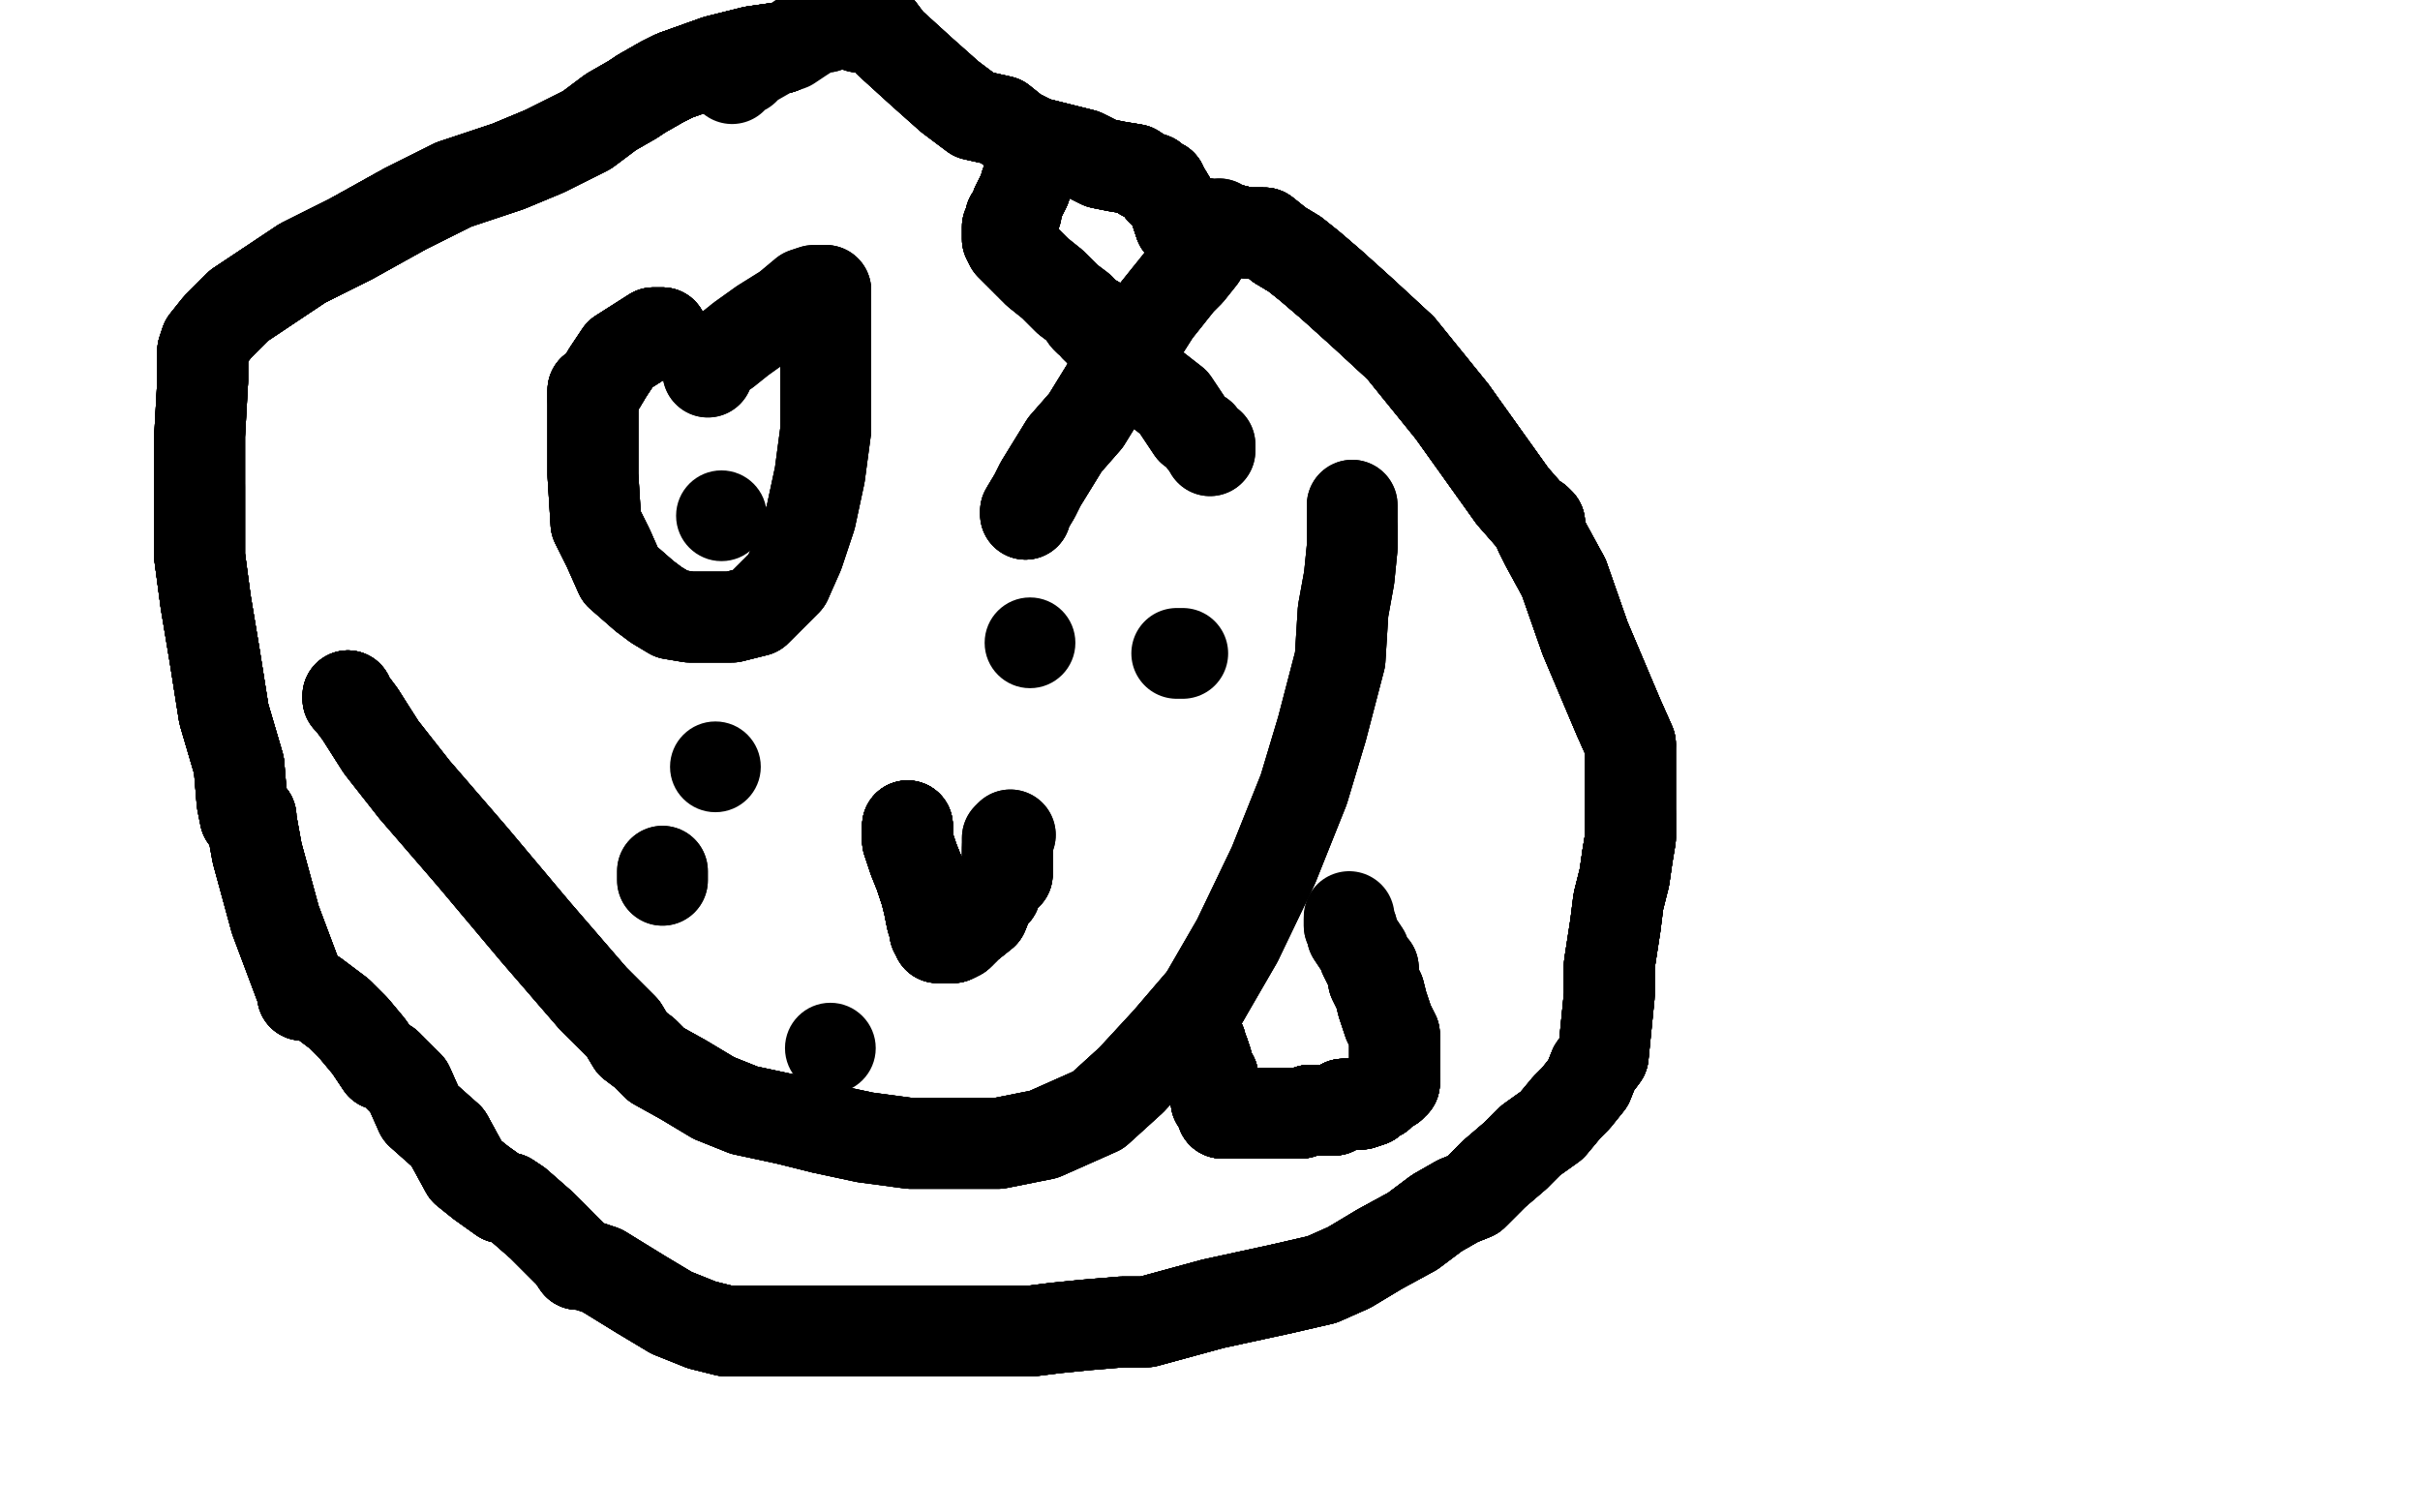 <?xml version="1.0" standalone="no"?>
<!DOCTYPE svg PUBLIC "-//W3C//DTD SVG 1.1//EN"
"http://www.w3.org/Graphics/SVG/1.1/DTD/svg11.dtd">

<svg width="800" height="500" version="1.1" xmlns="http://www.w3.org/2000/svg" xmlns:xlink="http://www.w3.org/1999/xlink" style="stroke-antialiasing: false"><desc>This SVG has been created on https://colorillo.com/</desc><rect x='0' y='0' width='800' height='500' style='fill: rgb(255,255,255); stroke-width:0' /><polyline points="115,230 115,231 116,232 119,236 126,247 137,261 156,283 177,308 196,330" style="fill: none; stroke: #000000; stroke-width: 30; stroke-linejoin: round; stroke-linecap: round; stroke-antialiasing: false; stroke-antialias: 0; opacity: 1.0"/>
<polyline points="115,230 115,231 116,232 119,236 126,247 137,261 156,283 177,308 196,330 206,340 209,345 213,348 217,352 226,357 236,363 246,367 260,370 272,373 286,376 301,378 316,378 330,378 345,375 363,367 374,357 386,344 398,330" style="fill: none; stroke: #000000; stroke-width: 30; stroke-linejoin: round; stroke-linecap: round; stroke-antialiasing: false; stroke-antialias: 0; opacity: 1.0"/>
<polyline points="115,230 115,231 116,232 119,236 126,247 137,261 156,283 177,308 196,330 206,340 209,345 213,348 217,352 226,357 236,363 246,367 260,370 272,373" style="fill: none; stroke: #000000; stroke-width: 30; stroke-linejoin: round; stroke-linecap: round; stroke-antialiasing: false; stroke-antialias: 0; opacity: 1.0"/>
<polyline points="115,230 115,231 116,232 119,236 126,247 137,261 156,283 177,308 196,330 206,340 209,345 213,348 217,352 226,357 236,363 246,367 260,370 272,373 286,376 301,378 316,378 330,378 345,375 363,367 374,357 386,344 398,330 409,311 421,286 431,261 437,241 443,218 444,202 446,191 447,181 447,175 447,170 447,167" style="fill: none; stroke: #000000; stroke-width: 30; stroke-linejoin: round; stroke-linecap: round; stroke-antialiasing: false; stroke-antialias: 0; opacity: 1.0"/>
<polyline points="115,230 115,231 116,232 119,236 126,247 137,261 156,283 177,308 196,330 206,340 209,345 213,348 217,352 226,357 236,363 246,367 260,370 272,373 286,376 301,378 316,378 330,378 345,375 363,367 374,357 386,344 398,330 409,311 421,286 431,261 437,241 443,218 444,202 446,191 447,181 447,175" style="fill: none; stroke: #000000; stroke-width: 30; stroke-linejoin: round; stroke-linecap: round; stroke-antialiasing: false; stroke-antialias: 0; opacity: 1.0"/>
<polyline points="115,230 115,231 116,232 119,236 126,247 137,261 156,283 177,308 196,330 206,340 209,345 213,348 217,352 226,357 236,363 246,367 260,370 272,373 286,376 301,378 316,378 330,378 345,375 363,367 374,357 386,344 398,330 409,311 421,286 431,261 437,241 443,218 444,202 446,191 447,181 447,175 447,170 447,167" style="fill: none; stroke: #000000; stroke-width: 30; stroke-linejoin: round; stroke-linecap: round; stroke-antialiasing: false; stroke-antialias: 0; opacity: 1.0"/>
<polyline points="219,110 216,110 205,117 201,123 198,128 196,129 196,130 196,131 196,132" style="fill: none; stroke: #000000; stroke-width: 30; stroke-linejoin: round; stroke-linecap: round; stroke-antialiasing: false; stroke-antialias: 0; opacity: 1.0"/>
<polyline points="219,110 216,110 205,117 201,123 198,128 196,129 196,130 196,131 196,132 196,133 196,134 196,140 196,157 197,173 201,181 205,190 213,197" style="fill: none; stroke: #000000; stroke-width: 30; stroke-linejoin: round; stroke-linecap: round; stroke-antialiasing: false; stroke-antialias: 0; opacity: 1.0"/>
<polyline points="219,110 216,110 205,117 201,123 198,128 196,129 196,130 196,131 196,132 196,133 196,134 196,140 196,157 197,173 201,181 205,190 213,197 217,200 222,203 228,204 234,204 242,204 250,202 260,192" style="fill: none; stroke: #000000; stroke-width: 30; stroke-linejoin: round; stroke-linecap: round; stroke-antialiasing: false; stroke-antialias: 0; opacity: 1.0"/>
<polyline points="219,110 216,110 205,117 201,123 198,128 196,129 196,130 196,131 196,132 196,133 196,134 196,140 196,157 197,173 201,181 205,190 213,197 217,200 222,203 228,204 234,204 242,204 250,202 260,192 264,183 268,171 271,157 273,142 273,127 273,112 273,96" style="fill: none; stroke: #000000; stroke-width: 30; stroke-linejoin: round; stroke-linecap: round; stroke-antialiasing: false; stroke-antialias: 0; opacity: 1.0"/>
<polyline points="219,110 216,110 205,117 201,123 198,128 196,129 196,130 196,131 196,132 196,133 196,134 196,140 196,157 197,173 201,181 205,190 213,197 217,200 222,203 228,204 234,204 242,204 250,202 260,192 264,183 268,171 271,157 273,142 273,127 273,112 273,96 272,96 269,96 266,97 260,102 252,107 245,112 240,116 236,118 234,123" style="fill: none; stroke: #000000; stroke-width: 30; stroke-linejoin: round; stroke-linecap: round; stroke-antialiasing: false; stroke-antialias: 0; opacity: 1.0"/>
<polyline points="219,110 216,110 205,117 201,123 198,128 196,129 196,130 196,131 196,132 196,133 196,134 196,140 196,157 197,173 201,181 205,190 213,197 217,200 222,203 228,204 234,204 242,204 250,202 260,192 264,183 268,171 271,157 273,142 273,127 273,112 273,96 272,96 269,96 266,97 260,102 252,107 245,112 240,116 236,118 234,123" style="fill: none; stroke: #000000; stroke-width: 30; stroke-linejoin: round; stroke-linecap: round; stroke-antialiasing: false; stroke-antialias: 0; opacity: 1.0"/>
<polyline points="300,273 300,274" style="fill: none; stroke: #000000; stroke-width: 30; stroke-linejoin: round; stroke-linecap: round; stroke-antialiasing: false; stroke-antialias: 0; opacity: 1.0"/>
<polyline points="300,273 300,274 300,275 300,276 300,278" style="fill: none; stroke: #000000; stroke-width: 30; stroke-linejoin: round; stroke-linecap: round; stroke-antialiasing: false; stroke-antialias: 0; opacity: 1.0"/>
<polyline points="300,273 300,274 300,275 300,276 300,278 301,281 302,284 304,289 306,295 307,299 308,304 309,307 309,308 310,309" style="fill: none; stroke: #000000; stroke-width: 30; stroke-linejoin: round; stroke-linecap: round; stroke-antialiasing: false; stroke-antialias: 0; opacity: 1.0"/>
<polyline points="300,273 300,274 300,275 300,276 300,278 301,281 302,284 304,289 306,295 307,299 308,304 309,307 309,308 310,309 310,310 312,310 313,310 315,310 317,309 320,306 325,302 327,297" style="fill: none; stroke: #000000; stroke-width: 30; stroke-linejoin: round; stroke-linecap: round; stroke-antialiasing: false; stroke-antialias: 0; opacity: 1.0"/>
<polyline points="300,273 300,274 300,275 300,276 300,278 301,281 302,284 304,289 306,295 307,299 308,304 309,307 309,308 310,309 310,310 312,310 313,310 315,310 317,309 320,306 325,302 327,297 329,295 330,292 333,289 333,286 333,285 333,283" style="fill: none; stroke: #000000; stroke-width: 30; stroke-linejoin: round; stroke-linecap: round; stroke-antialiasing: false; stroke-antialias: 0; opacity: 1.0"/>
<polyline points="300,273 300,274 300,275 300,276 300,278 301,281 302,284 304,289 306,295 307,299 308,304 309,307 309,308 310,309 310,310 312,310 313,310 315,310 317,309 320,306 325,302 327,297 329,295 330,292 333,289 333,286 333,285 333,283 333,282 333,281" style="fill: none; stroke: #000000; stroke-width: 30; stroke-linejoin: round; stroke-linecap: round; stroke-antialiasing: false; stroke-antialias: 0; opacity: 1.0"/>
<polyline points="300,273 300,274 300,275 300,276 300,278 301,281 302,284 304,289 306,295 307,299 308,304 309,307 309,308 310,309 310,310 312,310 313,310 315,310 317,309 320,306 325,302 327,297 329,295 330,292 333,289 333,286 333,285 333,283 333,282 333,281 333,280" style="fill: none; stroke: #000000; stroke-width: 30; stroke-linejoin: round; stroke-linecap: round; stroke-antialiasing: false; stroke-antialias: 0; opacity: 1.0"/>
<polyline points="300,273 300,274 300,275 300,276 300,278 301,281 302,284 304,289 306,295 307,299 308,304 309,307 309,308 310,309 310,310 312,310 313,310 315,310 317,309 320,306 325,302 327,297 329,295 330,292 333,289 333,286 333,285 333,283 333,282 333,281 333,280 333,279 333,278 333,277 334,276" style="fill: none; stroke: #000000; stroke-width: 30; stroke-linejoin: round; stroke-linecap: round; stroke-antialiasing: false; stroke-antialias: 0; opacity: 1.0"/>
<polyline points="300,273 300,274 300,275 300,276 300,278 301,281 302,284 304,289 306,295 307,299 308,304 309,307 309,308 310,309 310,310 312,310 313,310 315,310 317,309 320,306 325,302 327,297 329,295 330,292 333,289 333,286 333,285 333,283 333,282 333,281 333,280 333,279 333,278 333,277 334,276" style="fill: none; stroke: #000000; stroke-width: 30; stroke-linejoin: round; stroke-linecap: round; stroke-antialiasing: false; stroke-antialias: 0; opacity: 1.0"/>
<polyline points="339,61 339,62 336,68 336,70 334,72 334,73 334,74 334,75" style="fill: none; stroke: #000000; stroke-width: 30; stroke-linejoin: round; stroke-linecap: round; stroke-antialiasing: false; stroke-antialias: 0; opacity: 1.0"/>
<polyline points="339,61 339,62 336,68 336,70 334,72 334,73 334,74 334,75 333,75 333,76 333,77 333,79" style="fill: none; stroke: #000000; stroke-width: 30; stroke-linejoin: round; stroke-linecap: round; stroke-antialiasing: false; stroke-antialias: 0; opacity: 1.0"/>
<polyline points="339,61 339,62 336,68 336,70 334,72 334,73 334,74 334,75 333,75 333,76 333,77 333,79 334,81 343,90 348,94 353,99 357,102 359,105 360,106 362,106 362,108" style="fill: none; stroke: #000000; stroke-width: 30; stroke-linejoin: round; stroke-linecap: round; stroke-antialiasing: false; stroke-antialias: 0; opacity: 1.0"/>
<polyline points="339,61 339,62 336,68 336,70 334,72 334,73 334,74 334,75 333,75 333,76 333,77 333,79 334,81 343,90 348,94 353,99 357,102 359,105 360,106 362,106 362,108 364,110 367,114 372,119 379,126 388,133 394,142 397,144 398,146" style="fill: none; stroke: #000000; stroke-width: 30; stroke-linejoin: round; stroke-linecap: round; stroke-antialiasing: false; stroke-antialias: 0; opacity: 1.0"/>
<polyline points="339,61 339,62 336,68 336,70 334,72 334,73 334,74 334,75 333,75 333,76 333,77 333,79 334,81 343,90 348,94 353,99 357,102 359,105 360,106 362,106 362,108 364,110 367,114 372,119 379,126 388,133 394,142 397,144 398,146 400,147 400,149" style="fill: none; stroke: #000000; stroke-width: 30; stroke-linejoin: round; stroke-linecap: round; stroke-antialiasing: false; stroke-antialias: 0; opacity: 1.0"/>
<polyline points="339,61 339,62 336,68 336,70 334,72 334,73 334,74 334,75 333,75 333,76 333,77 333,79 334,81 343,90 348,94 353,99 357,102 359,105 360,106 362,106 362,108 364,110 367,114 372,119 379,126 388,133 394,142 397,144 398,146 400,147 400,149" style="fill: none; stroke: #000000; stroke-width: 30; stroke-linejoin: round; stroke-linecap: round; stroke-antialiasing: false; stroke-antialias: 0; opacity: 1.0"/>
<polyline points="339,170 339,169 342,164 344,160 352,147 359,139 367,126 375,114 382,103 386,98" style="fill: none; stroke: #000000; stroke-width: 30; stroke-linejoin: round; stroke-linecap: round; stroke-antialiasing: false; stroke-antialias: 0; opacity: 1.0"/>
<polyline points="339,170 339,169 342,164 344,160 352,147 359,139 367,126 375,114 382,103 386,98 390,93 393,90 397,85 398,81 400,79 401,77 402,76" style="fill: none; stroke: #000000; stroke-width: 30; stroke-linejoin: round; stroke-linecap: round; stroke-antialiasing: false; stroke-antialias: 0; opacity: 1.0"/>
<polyline points="339,170 339,169 342,164 344,160 352,147 359,139 367,126 375,114 382,103 386,98 390,93 393,90 397,85 398,81 400,79 401,77 402,76 402,75 403,75 403,74" style="fill: none; stroke: #000000; stroke-width: 30; stroke-linejoin: round; stroke-linecap: round; stroke-antialiasing: false; stroke-antialias: 0; opacity: 1.0"/>
<polyline points="339,170 339,169 342,164 344,160 352,147 359,139 367,126 375,114 382,103 386,98 390,93 393,90 397,85 398,81 400,79 401,77 402,76 402,75 403,75 403,74" style="fill: none; stroke: #000000; stroke-width: 30; stroke-linejoin: round; stroke-linecap: round; stroke-antialiasing: false; stroke-antialias: 0; opacity: 1.0"/>
<polyline points="397,345 397,346 397,347 398,348 399,351 399,353 401,356 401,358 402,361 402,362 402,363" style="fill: none; stroke: #000000; stroke-width: 30; stroke-linejoin: round; stroke-linecap: round; stroke-antialiasing: false; stroke-antialias: 0; opacity: 1.0"/>
<polyline points="397,345 397,346 397,347 398,348 399,351 399,353 401,356 401,358 402,361 402,362 402,363 402,364 403,364 403,365 404,366" style="fill: none; stroke: #000000; stroke-width: 30; stroke-linejoin: round; stroke-linecap: round; stroke-antialiasing: false; stroke-antialias: 0; opacity: 1.0"/>
<polyline points="397,345 397,346 397,347 398,348 399,351 399,353 401,356 401,358 402,361 402,362 402,363 402,364 403,364 403,365 404,366 404,367 404,368 405,368" style="fill: none; stroke: #000000; stroke-width: 30; stroke-linejoin: round; stroke-linecap: round; stroke-antialiasing: false; stroke-antialias: 0; opacity: 1.0"/>
<polyline points="397,345 397,346 397,347 398,348 399,351 399,353 401,356 401,358 402,361 402,362 402,363 402,364 403,364 403,365 404,366 404,367 404,368 405,368 407,368 408,368 410,368 413,368 415,368 417,368 420,368 423,368" style="fill: none; stroke: #000000; stroke-width: 30; stroke-linejoin: round; stroke-linecap: round; stroke-antialiasing: false; stroke-antialias: 0; opacity: 1.0"/>
<polyline points="397,345 397,346 397,347 398,348 399,351 399,353 401,356 401,358 402,361 402,362 402,363 402,364 403,364 403,365 404,366 404,367 404,368 405,368 407,368 408,368 410,368 413,368 415,368 417,368 420,368 423,368 426,368 430,368 433,367 438,367 441,367 444,365 447,365 448,365 449,365" style="fill: none; stroke: #000000; stroke-width: 30; stroke-linejoin: round; stroke-linecap: round; stroke-antialiasing: false; stroke-antialias: 0; opacity: 1.0"/>
<polyline points="397,345 397,346 397,347 398,348 399,351 399,353 401,356 401,358 402,361 402,362 402,363 402,364 403,364 403,365 404,366 404,367 404,368 405,368 407,368 408,368 410,368 413,368 415,368 417,368 420,368 423,368 426,368 430,368 433,367 438,367 441,367 444,365 447,365 448,365 449,365 450,365 453,364 454,363 456,362 456,361 457,360 458,359 459,359" style="fill: none; stroke: #000000; stroke-width: 30; stroke-linejoin: round; stroke-linecap: round; stroke-antialiasing: false; stroke-antialias: 0; opacity: 1.0"/>
<polyline points="397,345 397,346 397,347 398,348 399,351 399,353 401,356 401,358 402,361 402,362 402,363 402,364 403,364 403,365 404,366 404,367 404,368 405,368 407,368 408,368 410,368 413,368 415,368 417,368 420,368 423,368 426,368 430,368 433,367 438,367 441,367 444,365 447,365 448,365 449,365 450,365 453,364 454,363 456,362 456,361 457,360 458,359 459,359 460,359 460,358 461,358" style="fill: none; stroke: #000000; stroke-width: 30; stroke-linejoin: round; stroke-linecap: round; stroke-antialiasing: false; stroke-antialias: 0; opacity: 1.0"/>
<polyline points="397,345 397,346 397,347 398,348 399,351 399,353 401,356 401,358 402,361 402,362 402,363 402,364 403,364 403,365 404,366 404,367 404,368 405,368 407,368 408,368 410,368 413,368 415,368 417,368 420,368 423,368 426,368 430,368 433,367 438,367 441,367 444,365 447,365 448,365 449,365 450,365 453,364 454,363 456,362 456,361 457,360 458,359 459,359 460,359 460,358 461,358 461,357 461,356" style="fill: none; stroke: #000000; stroke-width: 30; stroke-linejoin: round; stroke-linecap: round; stroke-antialiasing: false; stroke-antialias: 0; opacity: 1.0"/>
<polyline points="403,364 403,365 404,366 404,367 404,368 405,368 407,368 408,368 410,368 413,368 415,368 417,368 420,368 423,368 426,368 430,368 433,367 438,367 441,367 444,365 447,365 448,365 449,365 450,365 453,364 454,363 456,362 456,361 457,360 458,359 459,359 460,359 460,358 461,358 461,357 461,356 461,354 461,353 461,351 461,350 461,348 461,347 461,345 461,342" style="fill: none; stroke: #000000; stroke-width: 30; stroke-linejoin: round; stroke-linecap: round; stroke-antialiasing: false; stroke-antialias: 0; opacity: 1.0"/>
<polyline points="404,366 404,367 404,368 405,368 407,368 408,368 410,368 413,368 415,368 417,368 420,368 423,368 426,368 430,368 433,367 438,367 441,367 444,365 447,365 448,365 449,365 450,365 453,364 454,363 456,362 456,361 457,360 458,359 459,359 460,359 460,358 461,358 461,357 461,356 461,354 461,353 461,351 461,350 461,348 461,347 461,345 461,342 459,338 457,332 456,328 455,326 454,324 454,322 454,321" style="fill: none; stroke: #000000; stroke-width: 30; stroke-linejoin: round; stroke-linecap: round; stroke-antialiasing: false; stroke-antialias: 0; opacity: 1.0"/>
<polyline points="426,368 430,368 433,367 438,367 441,367 444,365 447,365 448,365 449,365 450,365 453,364 454,363 456,362 456,361 457,360 458,359 459,359 460,359 460,358 461,358 461,357 461,356 461,354 461,353 461,351 461,350 461,348 461,347 461,345 461,342 459,338 457,332 456,328 455,326 454,324 454,322 454,321 454,320 453,320 452,318 451,316 451,315 449,312 447,309" style="fill: none; stroke: #000000; stroke-width: 30; stroke-linejoin: round; stroke-linecap: round; stroke-antialiasing: false; stroke-antialias: 0; opacity: 1.0"/>
<polyline points="426,368 430,368 433,367 438,367 441,367 444,365 447,365 448,365 449,365 450,365 453,364 454,363 456,362 456,361 457,360 458,359 459,359 460,359 460,358 461,358 461,357 461,356 461,354 461,353 461,351 461,350 461,348 461,347 461,345 461,342 459,338 457,332 456,328 455,326 454,324 454,322 454,321 454,320 453,320 452,318 451,316 451,315 449,312 447,309 447,307 446,306 446,305 446,304" style="fill: none; stroke: #000000; stroke-width: 30; stroke-linejoin: round; stroke-linecap: round; stroke-antialiasing: false; stroke-antialias: 0; opacity: 1.0"/>
<polyline points="426,368 430,368 433,367 438,367 441,367 444,365 447,365 448,365 449,365 450,365 453,364 454,363 456,362 456,361 457,360 458,359 459,359 460,359 460,358 461,358 461,357 461,356 461,354 461,353 461,351 461,350 461,348 461,347 461,345 461,342 459,338 457,332 456,328 455,326 454,324 454,322 454,321 454,320 453,320 452,318 451,316 451,315 449,312 447,309 447,307 446,306 446,305 446,304 446,303" style="fill: none; stroke: #000000; stroke-width: 30; stroke-linejoin: round; stroke-linecap: round; stroke-antialiasing: false; stroke-antialias: 0; opacity: 1.0"/>
<polyline points="219,291 219,290 219,289 219,288" style="fill: none; stroke: #000000; stroke-width: 30; stroke-linejoin: round; stroke-linecap: round; stroke-antialiasing: false; stroke-antialias: 0; opacity: 1.0"/>
<polyline points="219,291 219,290 219,289 219,288" style="fill: none; stroke: #000000; stroke-width: 30; stroke-linejoin: round; stroke-linecap: round; stroke-antialiasing: false; stroke-antialias: 0; opacity: 1.0"/>
<circle cx="236.5" cy="253.5" r="15" style="fill: #000000; stroke-antialiasing: false; stroke-antialias: 0; opacity: 1.0"/>
<polyline points="391,216 389,216" style="fill: none; stroke: #000000; stroke-width: 30; stroke-linejoin: round; stroke-linecap: round; stroke-antialiasing: false; stroke-antialias: 0; opacity: 1.0"/>
<circle cx="274.5" cy="346.5" r="15" style="fill: #000000; stroke-antialiasing: false; stroke-antialias: 0; opacity: 1.0"/>
<circle cx="340.5" cy="212.5" r="15" style="fill: #000000; stroke-antialiasing: false; stroke-antialias: 0; opacity: 1.0"/>
<circle cx="238.5" cy="170.5" r="15" style="fill: #000000; stroke-antialiasing: false; stroke-antialias: 0; opacity: 1.0"/>
<polyline points="258,16 256,16 249,17 237,20 223,25 219,27 212,31" style="fill: none; stroke: #000000; stroke-width: 30; stroke-linejoin: round; stroke-linecap: round; stroke-antialiasing: false; stroke-antialias: 0; opacity: 1.0"/>
<polyline points="258,16 256,16 249,17 237,20 223,25 219,27 212,31 209,33 202,37 194,43 180,50 168,55 150,61 134,69 116,79" style="fill: none; stroke: #000000; stroke-width: 30; stroke-linejoin: round; stroke-linecap: round; stroke-antialiasing: false; stroke-antialias: 0; opacity: 1.0"/>
<polyline points="258,16 256,16 249,17 237,20 223,25 219,27 212,31 209,33 202,37 194,43 180,50 168,55 150,61 134,69 116,79 100,87 88,95 79,101 72,108 68,113 67,116 67,118 67,126" style="fill: none; stroke: #000000; stroke-width: 30; stroke-linejoin: round; stroke-linecap: round; stroke-antialiasing: false; stroke-antialias: 0; opacity: 1.0"/>
<polyline points="258,16 256,16 249,17 237,20 223,25 219,27 212,31 209,33 202,37 194,43 180,50 168,55 150,61 134,69 116,79 100,87 88,95 79,101 72,108 68,113 67,116 67,118 67,126 66,144 66,161 66,170 66,184 68,199 71,217 74,236 79,253" style="fill: none; stroke: #000000; stroke-width: 30; stroke-linejoin: round; stroke-linecap: round; stroke-antialiasing: false; stroke-antialias: 0; opacity: 1.0"/>
<polyline points="258,16 256,16 249,17 237,20 223,25 219,27 212,31 209,33 202,37 194,43 180,50 168,55 150,61 134,69 116,79 100,87 88,95 79,101 72,108 68,113 67,116 67,118 67,126 66,144 66,161 66,170 66,184 68,199 71,217 74,236 79,253 80,265 81,270 82,270 83,270 83,271" style="fill: none; stroke: #000000; stroke-width: 30; stroke-linejoin: round; stroke-linecap: round; stroke-antialiasing: false; stroke-antialias: 0; opacity: 1.0"/>
<polyline points="258,16 256,16 249,17 237,20 223,25 219,27 212,31 209,33 202,37 194,43 180,50 168,55 150,61 134,69 116,79 100,87 88,95 79,101 72,108 68,113 67,116 67,118 67,126 66,144 66,161 66,170 66,184 68,199 71,217 74,236 79,253 80,265 81,270 82,270 83,270 83,271 85,282 91,304 97,320 100,328 100,329 101,329 102,329 104,329" style="fill: none; stroke: #000000; stroke-width: 30; stroke-linejoin: round; stroke-linecap: round; stroke-antialiasing: false; stroke-antialias: 0; opacity: 1.0"/>
<polyline points="258,16 256,16 249,17 237,20 223,25 219,27 212,31 209,33 202,37 194,43 180,50 168,55 150,61 134,69 116,79 100,87 88,95 79,101 72,108 68,113 67,116 67,118 67,126 66,144 66,161 66,170 66,184 68,199 71,217 74,236 79,253 80,265 81,270 82,270 83,270 83,271 85,282 91,304 97,320 100,328 100,329 101,329 102,329 104,329 112,335 117,340 122,346 126,352 127,352 128,352" style="fill: none; stroke: #000000; stroke-width: 30; stroke-linejoin: round; stroke-linecap: round; stroke-antialiasing: false; stroke-antialias: 0; opacity: 1.0"/>
<polyline points="150,61 134,69 116,79 100,87 88,95 79,101 72,108 68,113 67,116 67,118 67,126 66,144 66,161 66,170 66,184 68,199 71,217 74,236 79,253 80,265 81,270 82,270 83,270 83,271 85,282 91,304 97,320 100,328 100,329 101,329 102,329 104,329 112,335 117,340 122,346 126,352 127,352 128,352 135,359 139,368 148,376 154,387 159,391 166,396" style="fill: none; stroke: #000000; stroke-width: 30; stroke-linejoin: round; stroke-linecap: round; stroke-antialiasing: false; stroke-antialias: 0; opacity: 1.0"/>
<polyline points="88,95 79,101 72,108 68,113 67,116 67,118 67,126 66,144 66,161 66,170 66,184 68,199 71,217 74,236 79,253 80,265 81,270 82,270 83,270 83,271 85,282 91,304 97,320 100,328 100,329 101,329 102,329 104,329 112,335 117,340 122,346 126,352 127,352 128,352 135,359 139,368 148,376 154,387 159,391 166,396 167,396 168,396 171,398 179,405 186,412 189,415 191,418 192,418" style="fill: none; stroke: #000000; stroke-width: 30; stroke-linejoin: round; stroke-linecap: round; stroke-antialiasing: false; stroke-antialias: 0; opacity: 1.0"/>
<polyline points="66,161 66,170 66,184 68,199 71,217 74,236 79,253 80,265 81,270 82,270 83,270 83,271 85,282 91,304 97,320 100,328 100,329 101,329 102,329 104,329 112,335 117,340 122,346 126,352 127,352 128,352 135,359 139,368 148,376 154,387 159,391 166,396 167,396 168,396 171,398 179,405 186,412 189,415 191,418 192,418 193,418 199,420 212,428 222,434 232,438 240,440" style="fill: none; stroke: #000000; stroke-width: 30; stroke-linejoin: round; stroke-linecap: round; stroke-antialiasing: false; stroke-antialias: 0; opacity: 1.0"/>
<polyline points="83,270 83,271 85,282 91,304 97,320 100,328 100,329 101,329 102,329 104,329 112,335 117,340 122,346 126,352 127,352 128,352 135,359 139,368 148,376 154,387 159,391 166,396 167,396 168,396 171,398 179,405 186,412 189,415 191,418 192,418 193,418 199,420 212,428 222,434 232,438 240,440 242,440 249,440 254,440 263,440 274,440 286,440 295,440 305,440 318,440" style="fill: none; stroke: #000000; stroke-width: 30; stroke-linejoin: round; stroke-linecap: round; stroke-antialiasing: false; stroke-antialias: 0; opacity: 1.0"/>
<polyline points="100,329 101,329 102,329 104,329 112,335 117,340 122,346 126,352 127,352 128,352 135,359 139,368 148,376 154,387 159,391 166,396 167,396 168,396 171,398 179,405 186,412 189,415 191,418 192,418 193,418 199,420 212,428 222,434 232,438 240,440 242,440 249,440 254,440 263,440 274,440 286,440 295,440 305,440 318,440 332,440 341,440 349,439 359,438 371,437 379,437 401,431 424,426" style="fill: none; stroke: #000000; stroke-width: 30; stroke-linejoin: round; stroke-linecap: round; stroke-antialiasing: false; stroke-antialias: 0; opacity: 1.0"/>
<polyline points="148,376 154,387 159,391 166,396 167,396 168,396 171,398 179,405 186,412 189,415 191,418 192,418 193,418 199,420 212,428 222,434 232,438 240,440 242,440 249,440 254,440 263,440 274,440 286,440 295,440 305,440 318,440 332,440 341,440 349,439 359,438 371,437 379,437 401,431 424,426 437,423 446,419 456,413 467,407 475,401 482,397 487,395 494,388 501,382" style="fill: none; stroke: #000000; stroke-width: 30; stroke-linejoin: round; stroke-linecap: round; stroke-antialiasing: false; stroke-antialias: 0; opacity: 1.0"/>
<polyline points="159,391 166,396 167,396 168,396 171,398 179,405 186,412 189,415 191,418 192,418 193,418 199,420 212,428 222,434 232,438 240,440 242,440 249,440 254,440 263,440 274,440 286,440 295,440 305,440 318,440 332,440 341,440 349,439 359,438 371,437 379,437 401,431 424,426 437,423 446,419 456,413 467,407 475,401 482,397 487,395 494,388 501,382 506,377 513,372 518,366 521,363 525,358 527,353 530,349" style="fill: none; stroke: #000000; stroke-width: 30; stroke-linejoin: round; stroke-linecap: round; stroke-antialiasing: false; stroke-antialias: 0; opacity: 1.0"/>
<polyline points="242,440 249,440 254,440 263,440 274,440 286,440 295,440 305,440 318,440 332,440 341,440 349,439 359,438 371,437 379,437 401,431 424,426 437,423 446,419 456,413 467,407 475,401 482,397 487,395 494,388 501,382 506,377 513,372 518,366 521,363 525,358 527,353 530,349 531,339 532,329 532,319 534,306 535,298 537,290 538,283 539,277 539,269" style="fill: none; stroke: #000000; stroke-width: 30; stroke-linejoin: round; stroke-linecap: round; stroke-antialiasing: false; stroke-antialias: 0; opacity: 1.0"/>
<polyline points="242,440 249,440 254,440 263,440 274,440 286,440 295,440 305,440 318,440 332,440 341,440 349,439 359,438 371,437 379,437 401,431 424,426 437,423 446,419 456,413 467,407 475,401 482,397 487,395 494,388 501,382 506,377 513,372 518,366 521,363 525,358 527,353 530,349 531,339 532,329 532,319 534,306 535,298 537,290 538,283 539,277 539,269 539,266 539,263 539,256 539,248 539,246 535,237 524,211 517,191" style="fill: none; stroke: #000000; stroke-width: 30; stroke-linejoin: round; stroke-linecap: round; stroke-antialiasing: false; stroke-antialias: 0; opacity: 1.0"/>
<polyline points="424,426 437,423 446,419 456,413 467,407 475,401 482,397 487,395 494,388 501,382 506,377 513,372 518,366 521,363 525,358 527,353 530,349 531,339 532,329 532,319 534,306 535,298 537,290 538,283 539,277 539,269 539,266 539,263 539,256 539,248 539,246 535,237 524,211 517,191 511,180 509,176 509,174 509,173 508,172 507,172 500,164 480,136" style="fill: none; stroke: #000000; stroke-width: 30; stroke-linejoin: round; stroke-linecap: round; stroke-antialiasing: false; stroke-antialias: 0; opacity: 1.0"/>
<polyline points="446,419 456,413 467,407 475,401 482,397 487,395 494,388 501,382 506,377 513,372 518,366 521,363 525,358 527,353 530,349 531,339 532,329 532,319 534,306 535,298 537,290 538,283 539,277 539,269 539,266 539,263 539,256 539,248 539,246 535,237 524,211 517,191 511,180 509,176 509,174 509,173 508,172 507,172 500,164 480,136 463,115 450,103 440,94 433,88 428,84 423,81 418,77 412,77 408,76" style="fill: none; stroke: #000000; stroke-width: 30; stroke-linejoin: round; stroke-linecap: round; stroke-antialiasing: false; stroke-antialias: 0; opacity: 1.0"/>
<polyline points="525,358 527,353 530,349 531,339 532,329 532,319 534,306 535,298 537,290 538,283 539,277 539,269 539,266 539,263 539,256 539,248 539,246 535,237 524,211 517,191 511,180 509,176 509,174 509,173 508,172 507,172 500,164 480,136 463,115 450,103 440,94 433,88 428,84 423,81 418,77 412,77 408,76 403,75 399,74 398,74 397,74 395,74 394,74 393,74" style="fill: none; stroke: #000000; stroke-width: 30; stroke-linejoin: round; stroke-linecap: round; stroke-antialiasing: false; stroke-antialias: 0; opacity: 1.0"/>
<polyline points="525,358 527,353 530,349 531,339 532,329 532,319 534,306 535,298 537,290 538,283 539,277 539,269 539,266 539,263 539,256 539,248 539,246 535,237 524,211 517,191 511,180 509,176 509,174 509,173 508,172 507,172 500,164 480,136 463,115 450,103 440,94 433,88 428,84 423,81 418,77 412,77 408,76 403,75 399,74 398,74 397,74 395,74 394,74 393,74 390,74" style="fill: none; stroke: #000000; stroke-width: 30; stroke-linejoin: round; stroke-linecap: round; stroke-antialiasing: false; stroke-antialias: 0; opacity: 1.0"/>
<polyline points="537,290 538,283 539,277 539,269 539,266 539,263 539,256 539,248 539,246 535,237 524,211 517,191 511,180 509,176 509,174 509,173 508,172 507,172 500,164 480,136 463,115 450,103 440,94 433,88 428,84 423,81 418,77 412,77 408,76 403,75 399,74 398,74 397,74 395,74 394,74 393,74 390,74 388,68 385,63 384,63 384,62 384,61 383,61 381,59 378,58 375,56" style="fill: none; stroke: #000000; stroke-width: 30; stroke-linejoin: round; stroke-linecap: round; stroke-antialiasing: false; stroke-antialias: 0; opacity: 1.0"/>
<polyline points="539,246 535,237 524,211 517,191 511,180 509,176 509,174 509,173 508,172 507,172 500,164 480,136 463,115 450,103 440,94 433,88 428,84 423,81 418,77 412,77 408,76 403,75 399,74 398,74 397,74 395,74 394,74 393,74 390,74 388,68 385,63 384,63 384,62 384,61 383,61 381,59 378,58 375,56 369,55 364,54 358,51 342,47 336,44 331,40 322,38 314,32" style="fill: none; stroke: #000000; stroke-width: 30; stroke-linejoin: round; stroke-linecap: round; stroke-antialiasing: false; stroke-antialias: 0; opacity: 1.0"/>
<polyline points="509,174 509,173 508,172 507,172 500,164 480,136 463,115 450,103 440,94 433,88 428,84 423,81 418,77 412,77 408,76 403,75 399,74 398,74 397,74 395,74 394,74 393,74 390,74 388,68 385,63 384,63 384,62 384,61 383,61 381,59 378,58 375,56 369,55 364,54 358,51 342,47 336,44 331,40 322,38 314,32 305,24 294,14 291,10 289,9 288,9 287,9 286,9" style="fill: none; stroke: #000000; stroke-width: 30; stroke-linejoin: round; stroke-linecap: round; stroke-antialiasing: false; stroke-antialias: 0; opacity: 1.0"/>
<polyline points="500,164 480,136 463,115 450,103 440,94 433,88 428,84 423,81 418,77 412,77 408,76 403,75 399,74 398,74 397,74 395,74 394,74 393,74 390,74 388,68 385,63 384,63 384,62 384,61 383,61 381,59 378,58 375,56 369,55 364,54 358,51 342,47 336,44 331,40 322,38 314,32 305,24 294,14 291,10 289,9 288,9 287,9 286,9 284,9 282,8 280,8 279,8 278,7" style="fill: none; stroke: #000000; stroke-width: 30; stroke-linejoin: round; stroke-linecap: round; stroke-antialiasing: false; stroke-antialias: 0; opacity: 1.0"/>
<polyline points="440,94 433,88 428,84 423,81 418,77 412,77 408,76 403,75 399,74 398,74 397,74 395,74 394,74 393,74 390,74 388,68 385,63 384,63 384,62 384,61 383,61 381,59 378,58 375,56 369,55 364,54 358,51 342,47 336,44 331,40 322,38 314,32 305,24 294,14 291,10 289,9 288,9 287,9 286,9 284,9 282,8 280,8 279,8 278,7 277,7 276,7 275,7 274,7" style="fill: none; stroke: #000000; stroke-width: 30; stroke-linejoin: round; stroke-linecap: round; stroke-antialiasing: false; stroke-antialias: 0; opacity: 1.0"/>
<polyline points="397,74 395,74 394,74 393,74 390,74 388,68 385,63 384,63 384,62 384,61 383,61 381,59 378,58 375,56 369,55 364,54 358,51 342,47 336,44 331,40 322,38 314,32 305,24 294,14 291,10 289,9 288,9 287,9 286,9 284,9 282,8 280,8 279,8 278,7 277,7 276,7 275,7 274,7 273,7 273,8 273,9 272,9 271,9 270,9 267,11" style="fill: none; stroke: #000000; stroke-width: 30; stroke-linejoin: round; stroke-linecap: round; stroke-antialiasing: false; stroke-antialias: 0; opacity: 1.0"/>
<polyline points="390,74 388,68 385,63 384,63 384,62 384,61 383,61 381,59 378,58 375,56 369,55 364,54 358,51 342,47 336,44 331,40 322,38 314,32 305,24 294,14 291,10 289,9 288,9 287,9 286,9 284,9 282,8 280,8 279,8 278,7 277,7 276,7 275,7 274,7 273,7 273,8 273,9 272,9 271,9 270,9 267,11 261,15 255,17 248,21 246,23 244,24 243,25 242,26" style="fill: none; stroke: #000000; stroke-width: 30; stroke-linejoin: round; stroke-linecap: round; stroke-antialiasing: false; stroke-antialias: 0; opacity: 1.0"/>
</svg>
